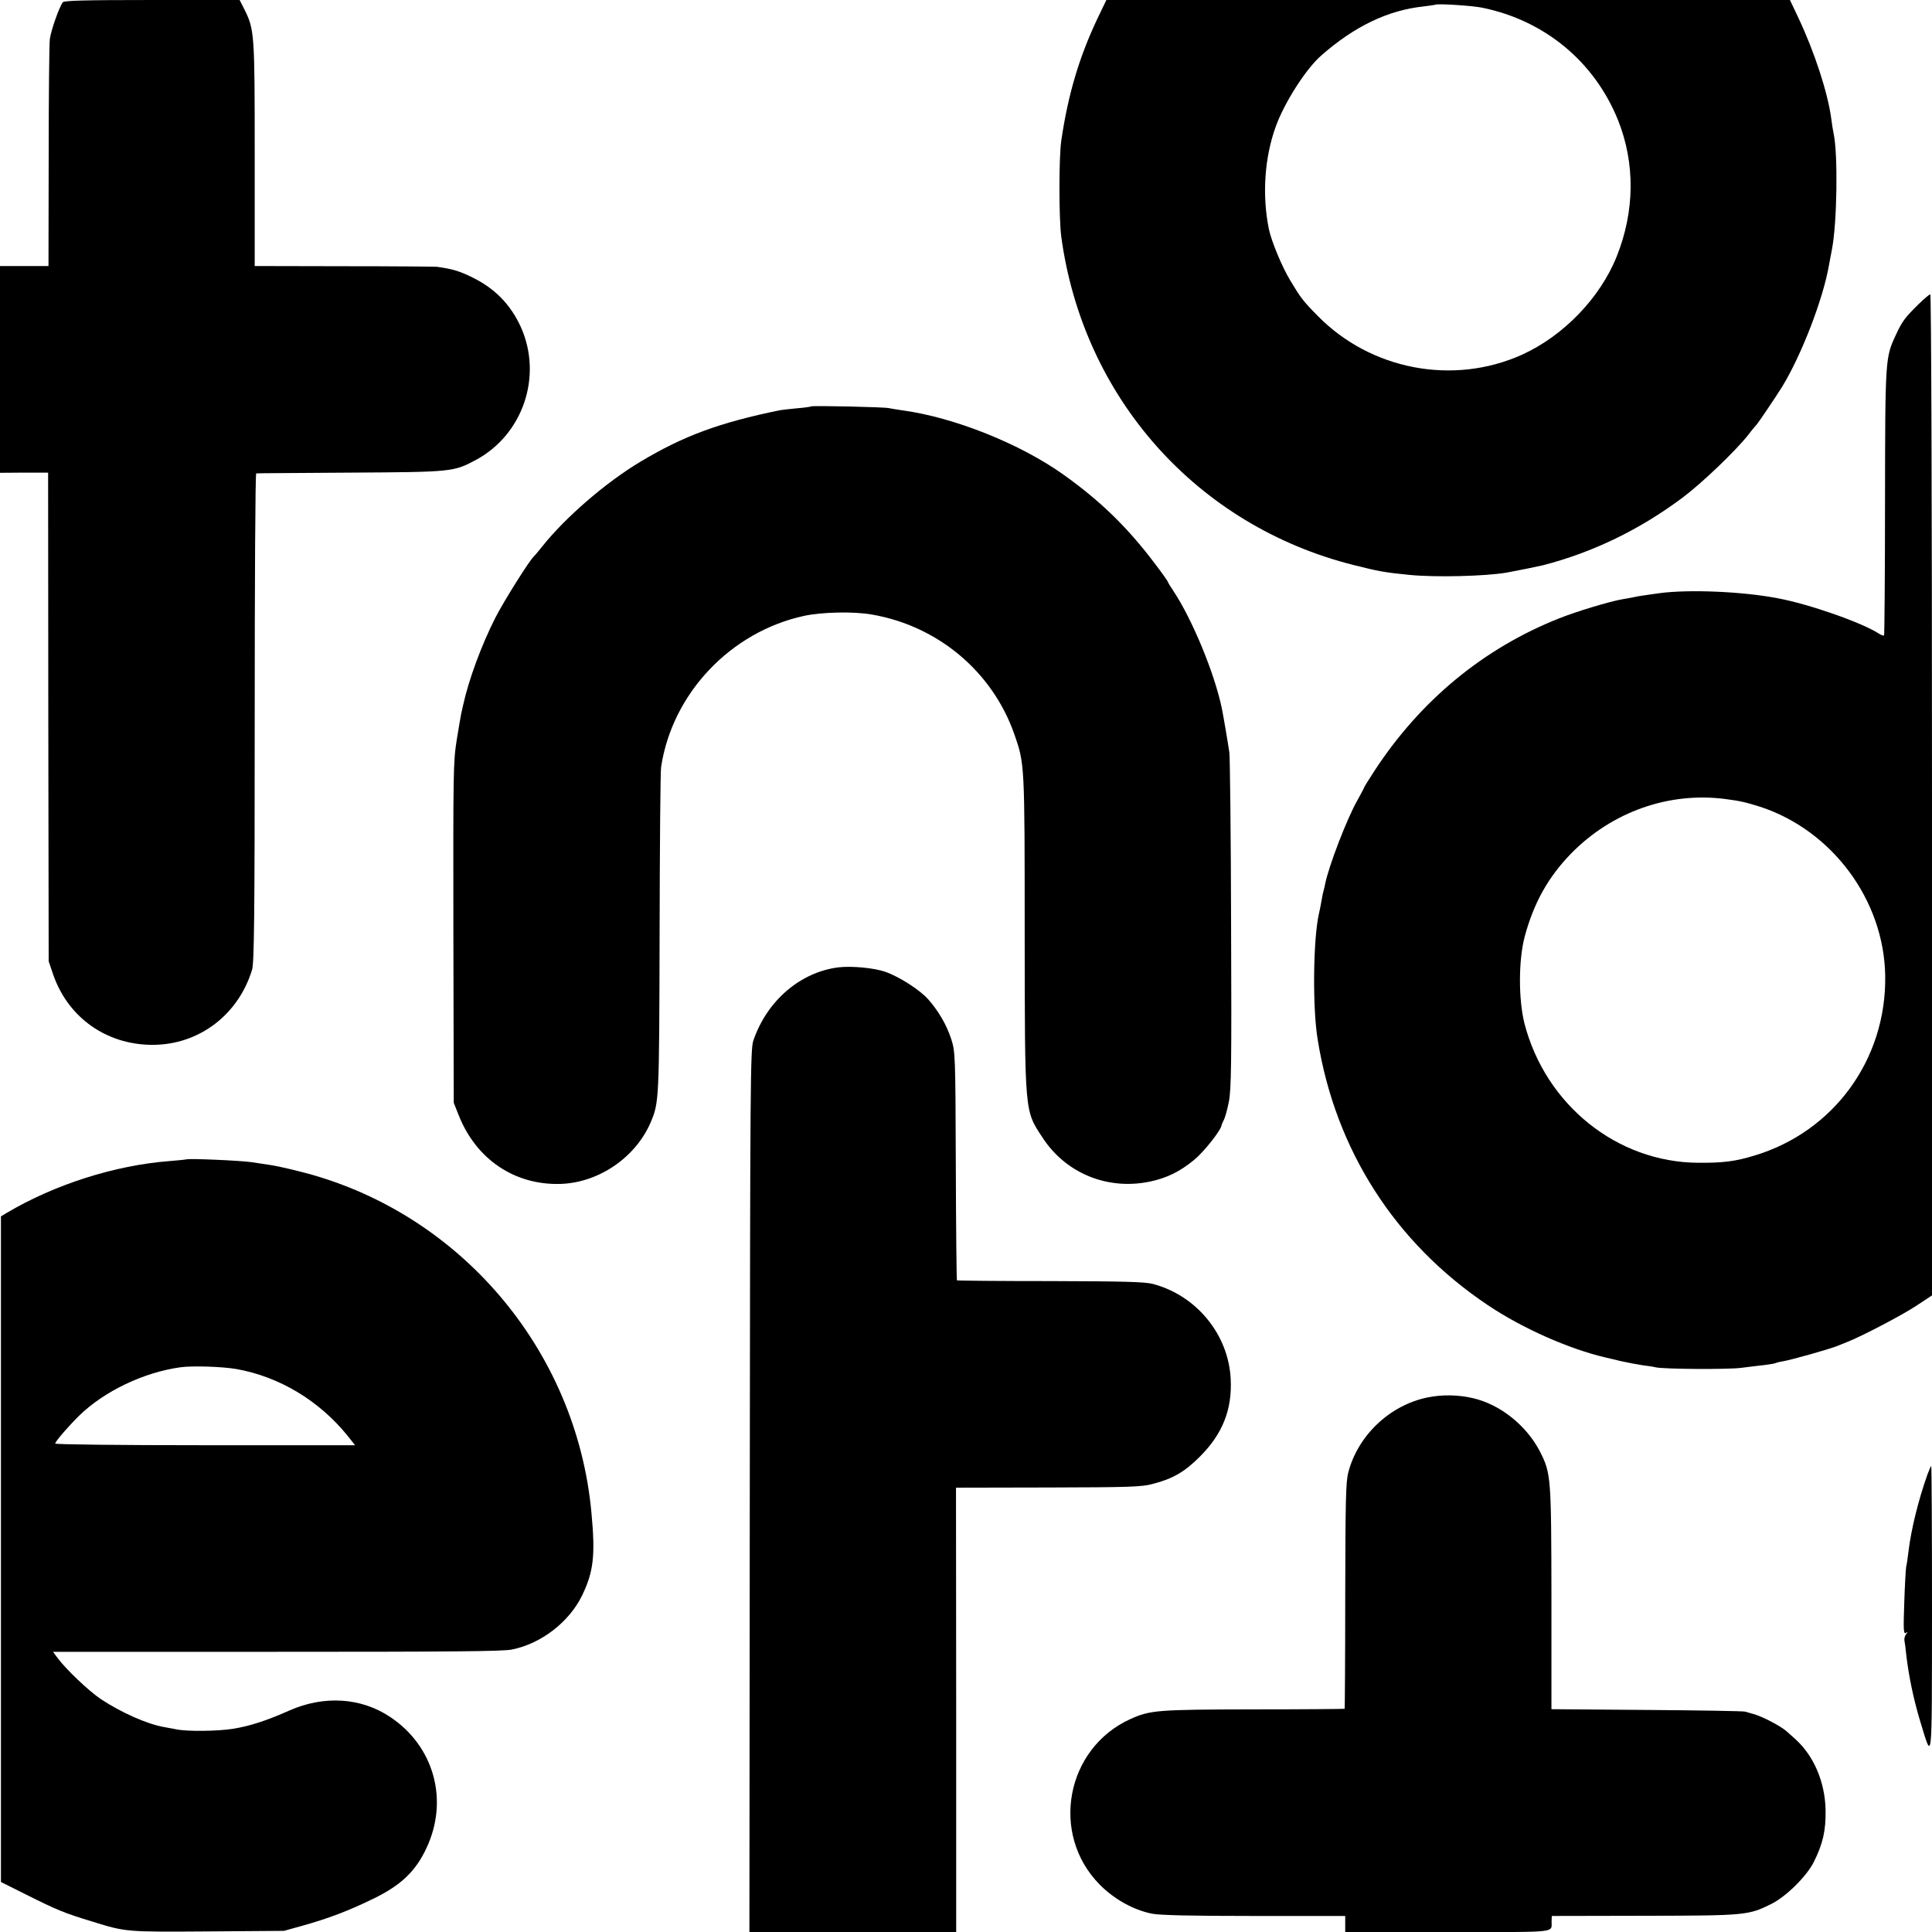 <?xml version="1.0" standalone="no"?>
<!DOCTYPE svg PUBLIC "-//W3C//DTD SVG 20010904//EN"
 "http://www.w3.org/TR/2001/REC-SVG-20010904/DTD/svg10.dtd">
<svg version="1.0" xmlns="http://www.w3.org/2000/svg"
 width="1024pt" height="1024pt" viewBox="0 0 1024 1024"
 preserveAspectRatio="xMidYMid meet">
<g transform="translate(0,1024) scale(0.1,-0.1)"
fill="#000000" stroke="none">
<path d="M333 10228 c-19 -25 -63 -149 -69 -196 -3 -26 -6 -307 -6 -624 l-1
-578 -128 0 -129 0 0 -548 0 -548 128 1 127 0 1 -1295 2 -1295 22 -65 c74
-220 263 -364 495 -377 258 -15 484 145 561 397 11 37 14 267 14 1338 0 710 3
1292 8 1293 4 1 228 2 497 4 538 3 549 4 665 66 252 134 358 446 240 707 -54
118 -137 203 -255 261 -70 35 -110 46 -190 57 -11 1 -233 3 -492 3 l-473 1 0
592 c0 642 -1 661 -56 771 l-24 47 -464 0 c-359 0 -466 -3 -473 -12z"/>
<path d="M5815 10138 c-97 -206 -154 -400 -190 -643 -13 -90 -13 -412 0 -510
116 -854 719 -1531 1550 -1740 132 -33 162 -39 295 -52 138 -14 404 -7 515 12
60 11 159 31 193 39 264 68 514 189 742 360 99 74 279 246 346 331 21 28 42
52 45 55 7 7 101 146 134 199 102 166 218 465 249 646 3 17 10 55 16 85 27
141 32 501 9 610 -4 19 -10 56 -13 81 -18 137 -88 351 -173 532 l-46 97 -1812
0 -1811 0 -49 -102z m2042 61 c331 -68 594 -286 719 -596 91 -228 89 -482 -7
-722 -88 -220 -282 -421 -502 -521 -364 -164 -801 -81 -1082 205 -79 80 -91
96 -146 188 -44 72 -101 210 -114 274 -36 179 -23 376 36 540 45 127 160 307
241 378 177 156 355 241 544 261 33 4 60 8 62 9 8 7 199 -5 249 -16z"/>
<path d="M10168 8627 c-72 -71 -86 -90 -119 -161 -57 -122 -57 -124 -58 -887
0 -386 -3 -704 -5 -707 -3 -2 -16 2 -28 10 -89 58 -369 156 -535 187 -187 36
-470 48 -628 27 -78 -11 -108 -15 -135 -21 -14 -3 -41 -8 -60 -11 -66 -11
-245 -65 -335 -101 -402 -159 -737 -436 -981 -810 -30 -46 -54 -85 -54 -87 0
-2 -15 -31 -34 -65 -57 -99 -153 -351 -172 -444 -2 -10 -5 -26 -8 -35 -3 -9
-8 -33 -11 -52 -3 -19 -10 -54 -15 -76 -30 -135 -34 -495 -6 -664 94 -585 410
-1078 901 -1407 183 -123 431 -233 625 -278 8 -2 44 -10 80 -19 36 -8 88 -18
115 -22 28 -3 59 -8 70 -11 41 -10 383 -12 452 -3 40 5 96 12 125 15 29 4 55
8 58 10 4 2 22 7 41 10 46 8 241 63 287 81 20 8 46 19 57 23 80 32 285 140
357 187 l88 58 0 2653 c0 1590 -4 2653 -9 2653 -5 0 -33 -24 -63 -53z m-1023
-2622 c77 -10 108 -17 184 -41 382 -125 657 -495 663 -896 7 -443 -273 -827
-694 -953 -101 -31 -168 -39 -298 -38 -430 3 -808 307 -920 738 -32 127 -32
335 1 460 48 179 125 317 247 442 216 220 517 327 817 288z"/>
<path d="M4299 8086 c-2 -2 -36 -7 -74 -10 -39 -4 -80 -8 -90 -10 -322 -66
-512 -136 -742 -274 -182 -109 -395 -293 -518 -447 -22 -28 -43 -52 -46 -55
-21 -17 -159 -237 -203 -323 -75 -148 -142 -330 -172 -467 -4 -19 -9 -39 -10
-45 -1 -5 -12 -66 -23 -135 -19 -119 -19 -169 -18 -1025 l2 -900 27 -68 c93
-233 297 -369 538 -362 203 6 399 140 479 327 44 105 45 111 47 998 1 465 4
863 8 885 59 390 369 717 759 801 93 20 261 24 357 7 351 -60 640 -303 756
-634 55 -157 55 -157 55 -1055 1 -964 -1 -938 95 -1084 123 -189 344 -279 567
-233 91 19 161 53 238 117 53 44 143 159 144 184 1 4 6 16 12 27 6 11 18 54
26 95 13 64 15 204 12 940 -1 476 -6 885 -9 910 -7 49 -33 203 -40 235 -38
185 -157 473 -257 623 -16 24 -29 45 -29 48 0 3 -31 47 -70 98 -144 191 -288
331 -483 470 -230 164 -580 304 -854 341 -26 4 -59 9 -73 12 -30 6 -405 14
-411 9z"/>
<path d="M4445 5113 c-203 -25 -380 -177 -452 -388 -16 -46 -17 -216 -19
-2388 l-2 -2337 548 0 548 0 0 1178 -1 1177 489 1 c429 1 497 3 554 19 108 28
169 64 250 145 120 120 171 249 163 410 -11 236 -181 444 -413 505 -43 11
-153 14 -544 15 -269 0 -491 2 -494 4 -2 2 -5 276 -6 608 -2 598 -3 604 -25
673 -24 73 -67 147 -121 208 -43 49 -151 119 -227 146 -59 21 -179 32 -248 24z"/>
<path d="M988 4095 c-2 -1 -42 -5 -90 -9 -288 -22 -609 -124 -863 -275 l-30
-18 0 -1764 0 -1764 130 -65 c168 -84 204 -99 355 -145 177 -55 177 -55 610
-52 l405 3 97 27 c140 39 247 80 376 143 147 71 225 146 282 268 120 254 41
540 -191 695 -155 104 -351 116 -535 35 -121 -54 -211 -83 -299 -97 -80 -13
-243 -15 -300 -3 -16 3 -46 9 -64 12 -89 15 -227 76 -336 148 -63 42 -184 157
-228 216 l-26 35 1185 0 c913 0 1199 2 1247 12 155 31 303 145 372 286 61 126
71 212 50 437 -79 872 -709 1606 -1555 1813 -58 15 -121 28 -140 31 -19 3 -67
10 -105 16 -60 9 -340 21 -347 15z m264 -1111 c227 -40 440 -167 592 -356 l38
-48 -797 0 c-456 0 -795 4 -793 9 6 17 74 95 128 148 132 129 341 229 535 256
61 9 222 4 297 -9z"/>
<path d="M7565 2833 c-199 -41 -368 -201 -419 -398 -13 -51 -15 -150 -16 -654
0 -327 -2 -596 -3 -598 -2 -1 -219 -3 -483 -3 -510 -1 -547 -4 -652 -51 -343
-155 -428 -610 -163 -878 76 -77 178 -134 277 -154 43 -8 200 -12 542 -12
l482 0 0 -42 0 -43 545 0 c608 0 545 -7 549 62 l1 23 490 1 c540 1 552 2 676
64 77 39 185 146 222 220 49 97 65 169 63 277 -3 149 -63 288 -161 376 -11 10
-32 29 -47 42 -31 27 -128 78 -173 90 -16 5 -37 10 -45 13 -8 3 -243 7 -521 9
l-506 4 0 587 c-1 642 -2 662 -60 777 -72 140 -212 252 -358 285 -78 18 -164
19 -240 3z"/>
<path d="M10217 2428 c-49 -137 -88 -295 -102 -414 -4 -33 -9 -68 -12 -79 -2
-11 -7 -96 -10 -189 -5 -143 -4 -168 8 -161 11 7 12 6 2 -6 -7 -9 -11 -24 -9
-35 2 -10 7 -46 10 -79 13 -110 38 -229 71 -340 69 -225 64 -266 65 583 0 419
-2 762 -4 762 -2 0 -10 -19 -19 -42z"/>
</g>
</svg>
